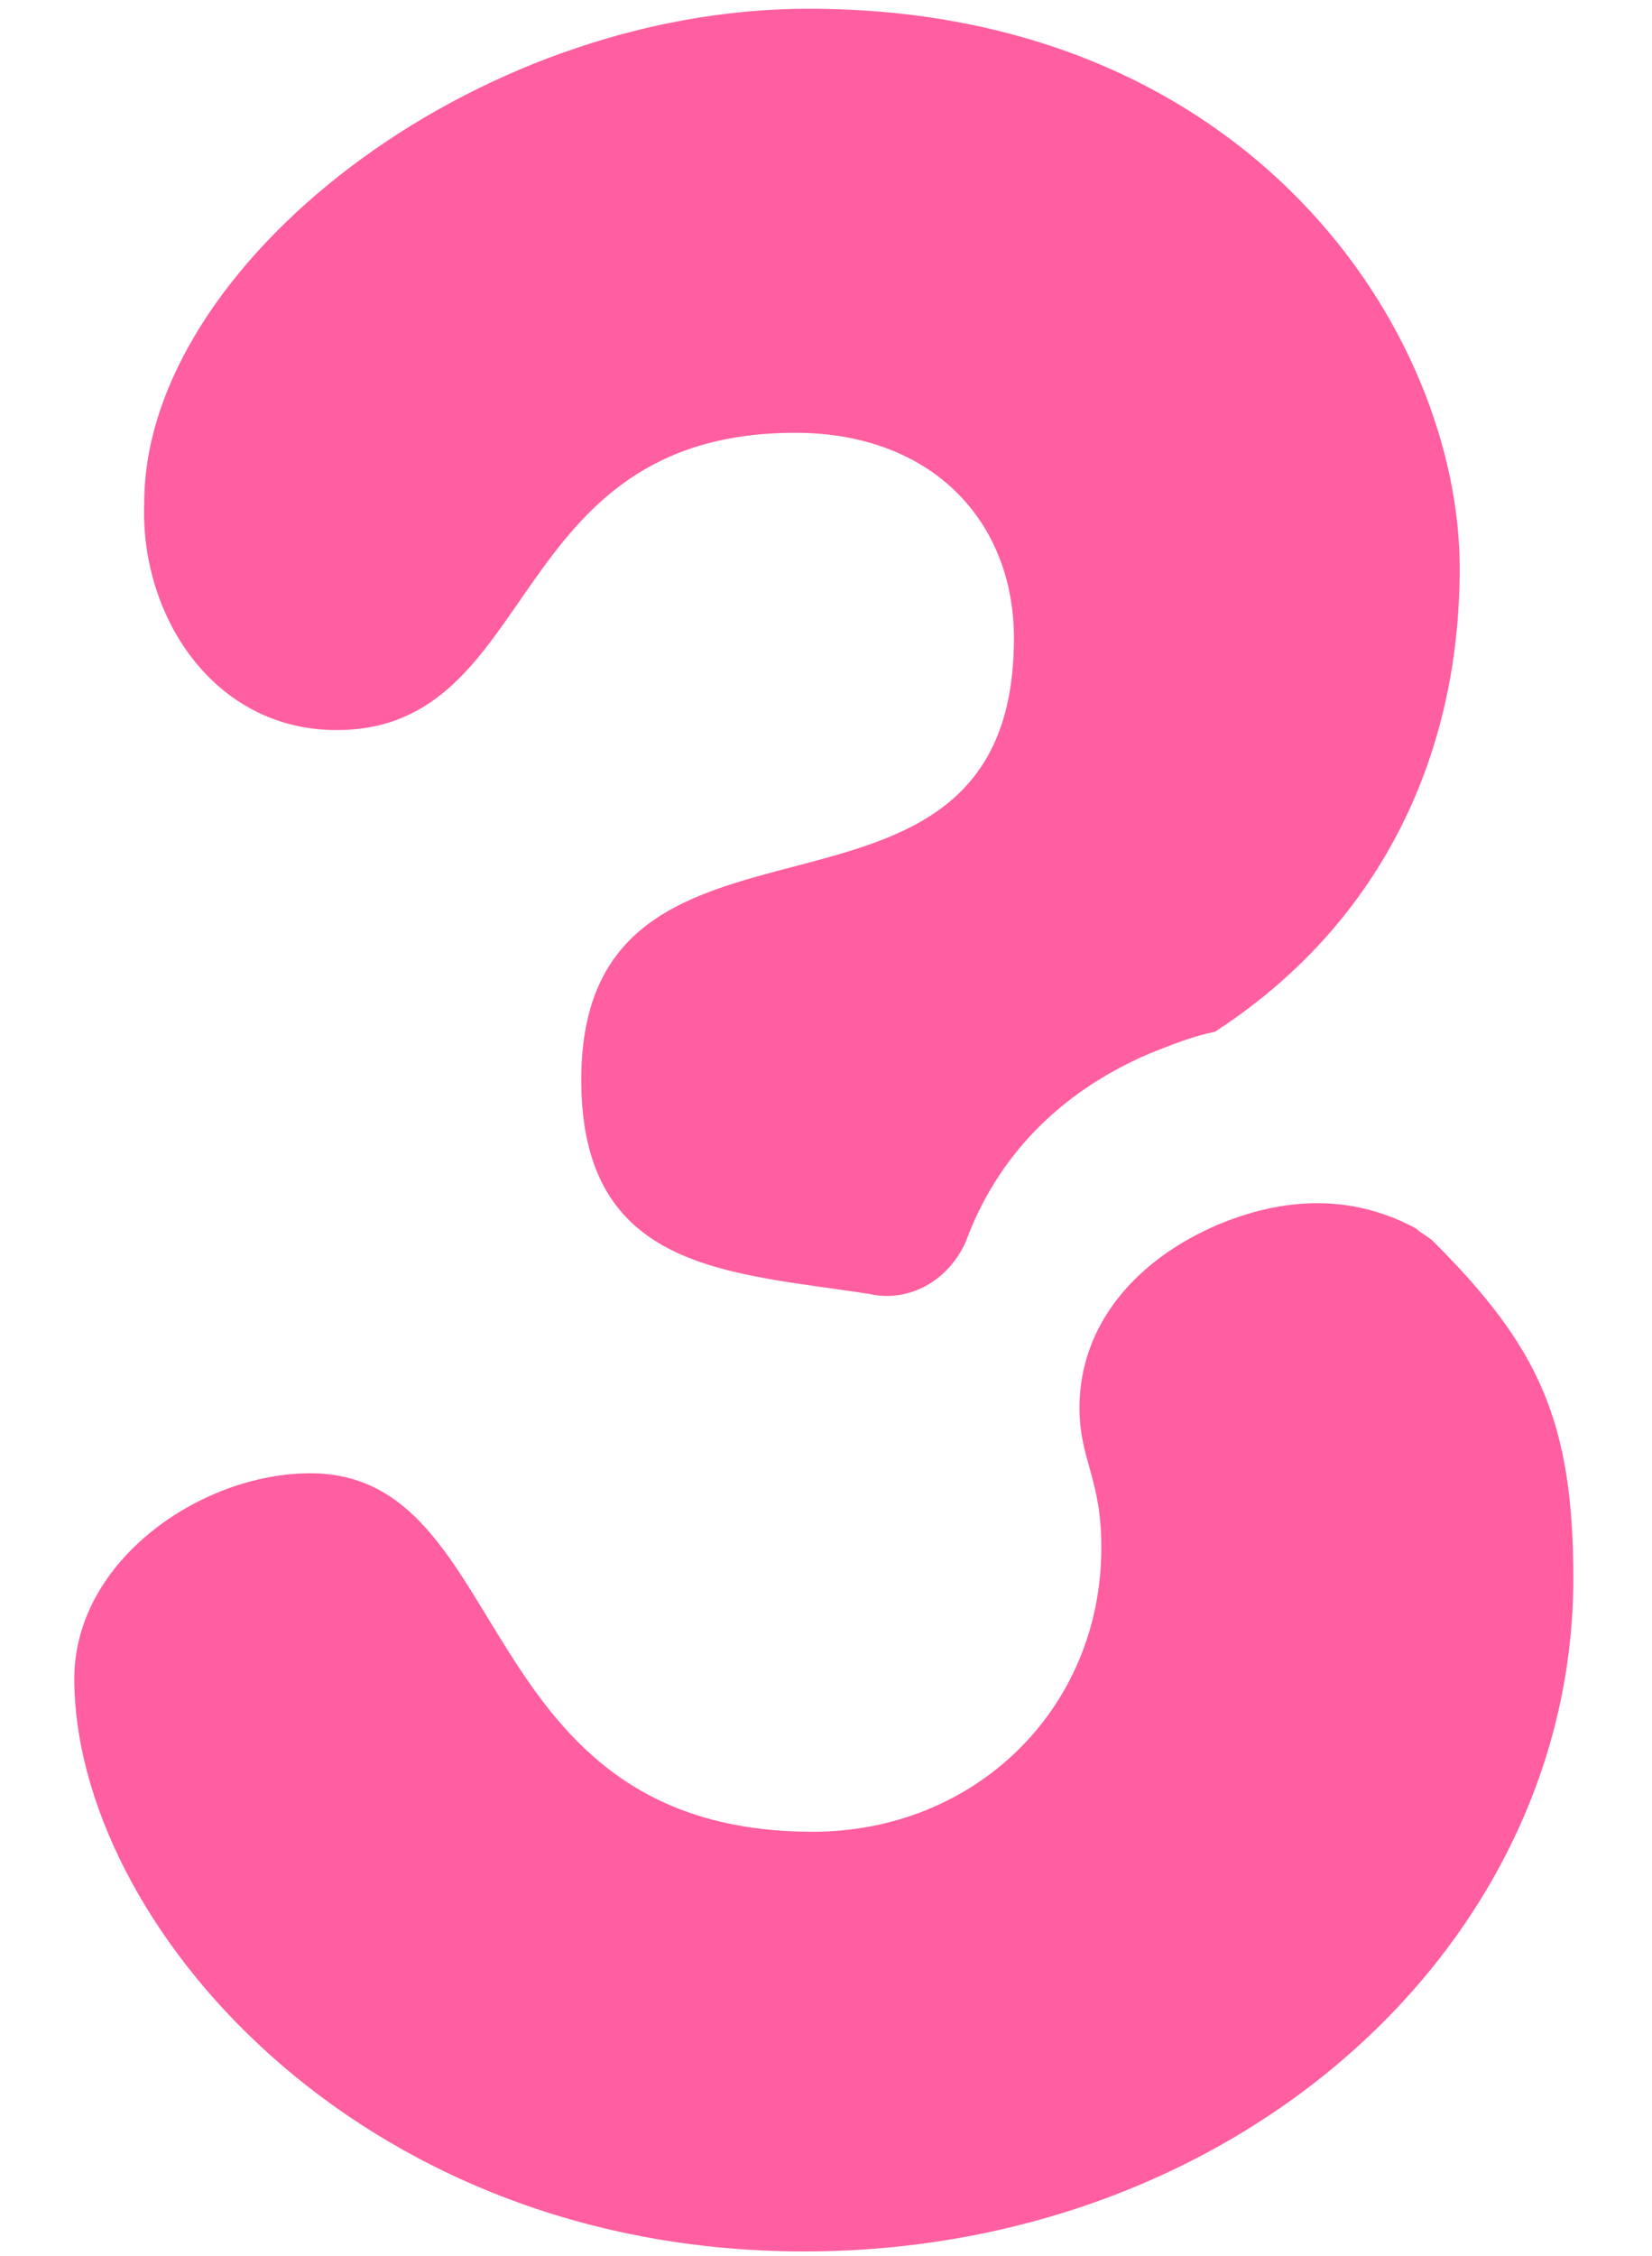 <?xml version="1.0" encoding="utf-8"?>
<!-- Generator: Adobe Illustrator 22.1.0, SVG Export Plug-In . SVG Version: 6.00 Build 0)  -->
<svg version="1.1" id="レイヤー_1" xmlns="http://www.w3.org/2000/svg" xmlns:xlink="http://www.w3.org/1999/xlink" x="0px"
	 y="0px" width="37.8px" height="51.6px" viewBox="0 0 37.8 51.6" style="enable-background:new 0 0 37.8 51.6;"
	 xml:space="preserve">
<style type="text/css">
	.st0{fill:#FF5FA0;}
</style>
<g>
	<path class="st0" d="M7.7,16.7c4.7,0,3.8-6.8,10.5-6.8c3.1,0,5,2,5,4.7c0,7.7-9.9,2.8-9.9,10.1c0,4.4,3.4,4.4,6.6,4.9
		c0.9,0.2,1.8-0.3,2.2-1.2c0.7-1.9,2.1-3.4,4.2-4.3c0.5-0.2,1-0.4,1.5-0.5c3.7-2.4,5.6-6.2,5.6-10.6c0-5.4-4.8-12.8-14.9-12.8
		c-7.7,0-15.2,5.9-15.2,11.3C3.2,14.1,4.9,16.7,7.7,16.7z"/>
	<path class="st0" d="M27.9,28c-1.9,0.8-3.2,2.3-3.2,4.2c0,1.2,0.5,1.6,0.5,3.2c0,3.7-2.9,6.5-6.6,6.5c-7.9,0-6.8-8.2-11.5-8.2
		c-2.5,0-5.4,2-5.4,4.7c0,5.5,6.4,13.1,16.7,13.1c9.9,0,17.6-7,17.6-15.4c0-3.6-0.8-5.3-3.2-7.7c-0.1-0.1-0.3-0.2-0.4-0.3
		C31.1,27.4,29.6,27.3,27.9,28z"/>
</g>
</svg>
